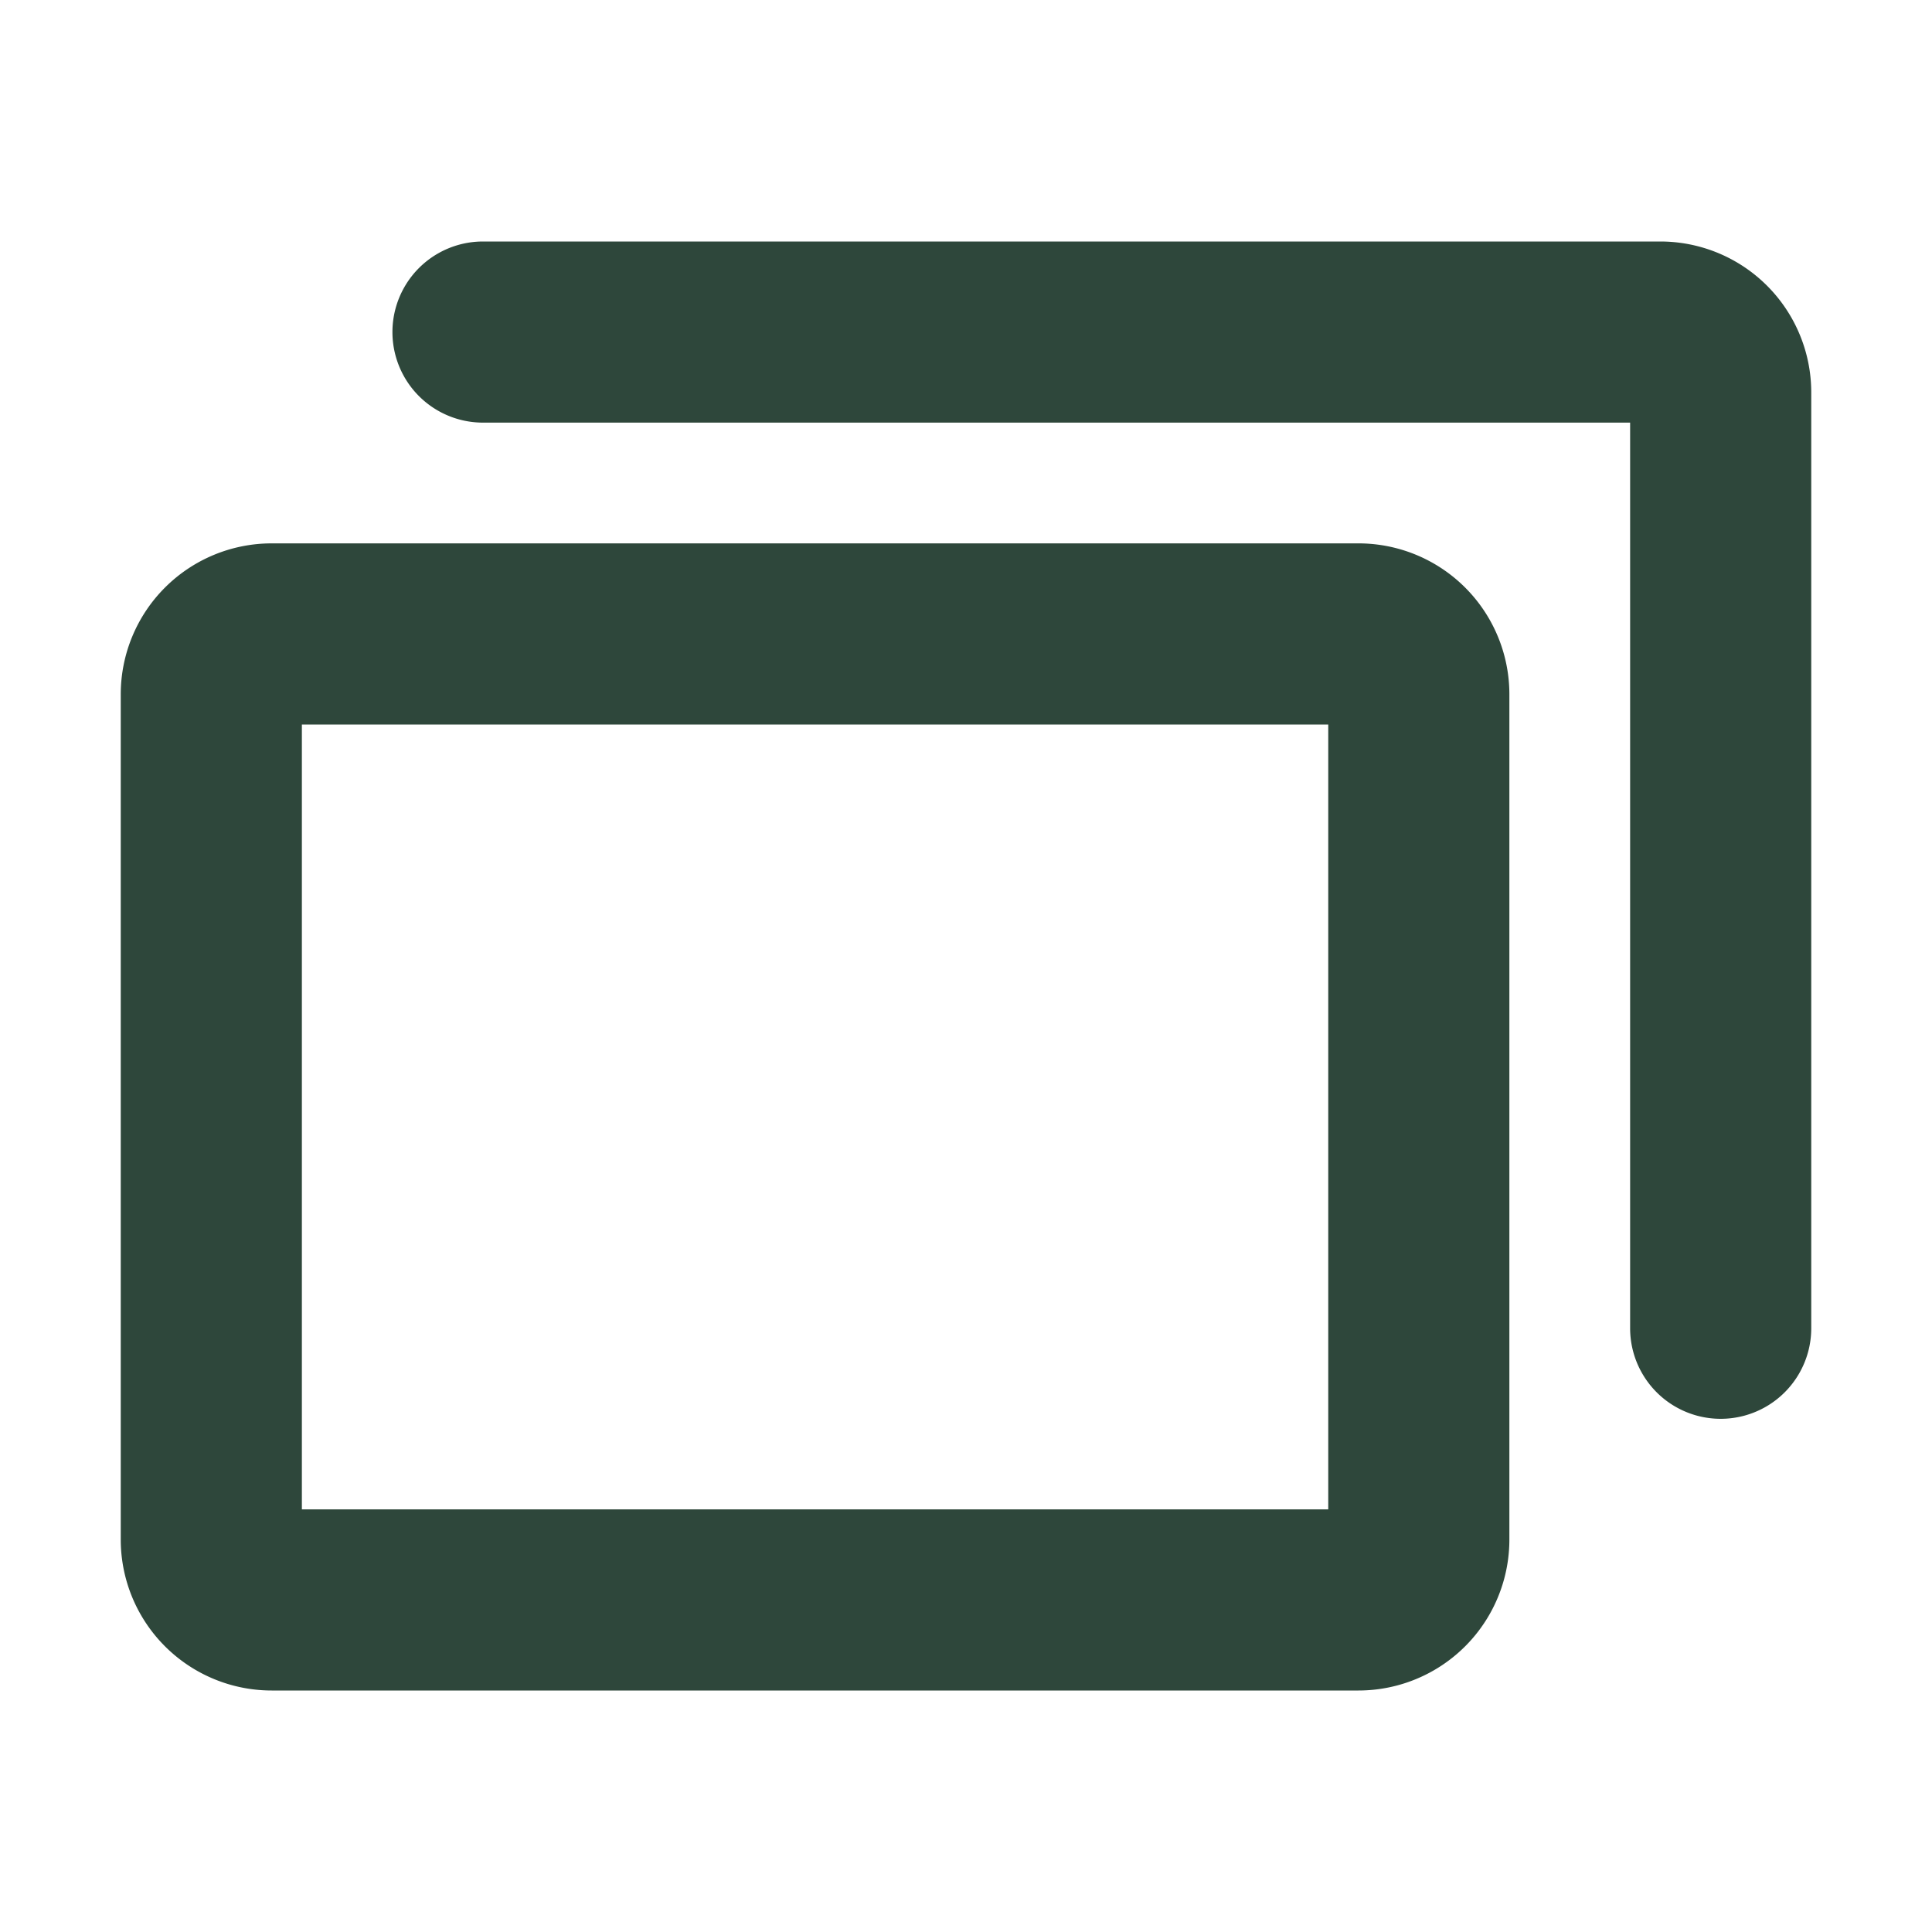 <svg xmlns="http://www.w3.org/2000/svg" width="32" height="32" fill="#2e473b" viewBox="0 0 256 256"><path d="M180,72H36A20,20,0,0,0,16,92V204a20,20,0,0,0,20,20H180a20,20,0,0,0,20-20V92A20,20,0,0,0,180,72Zm-4,128H40V96H176ZM240,52V176a12,12,0,0,1-24,0V56H64a12,12,0,0,1,0-24H220A20,20,0,0,1,240,52Z"></path></svg>